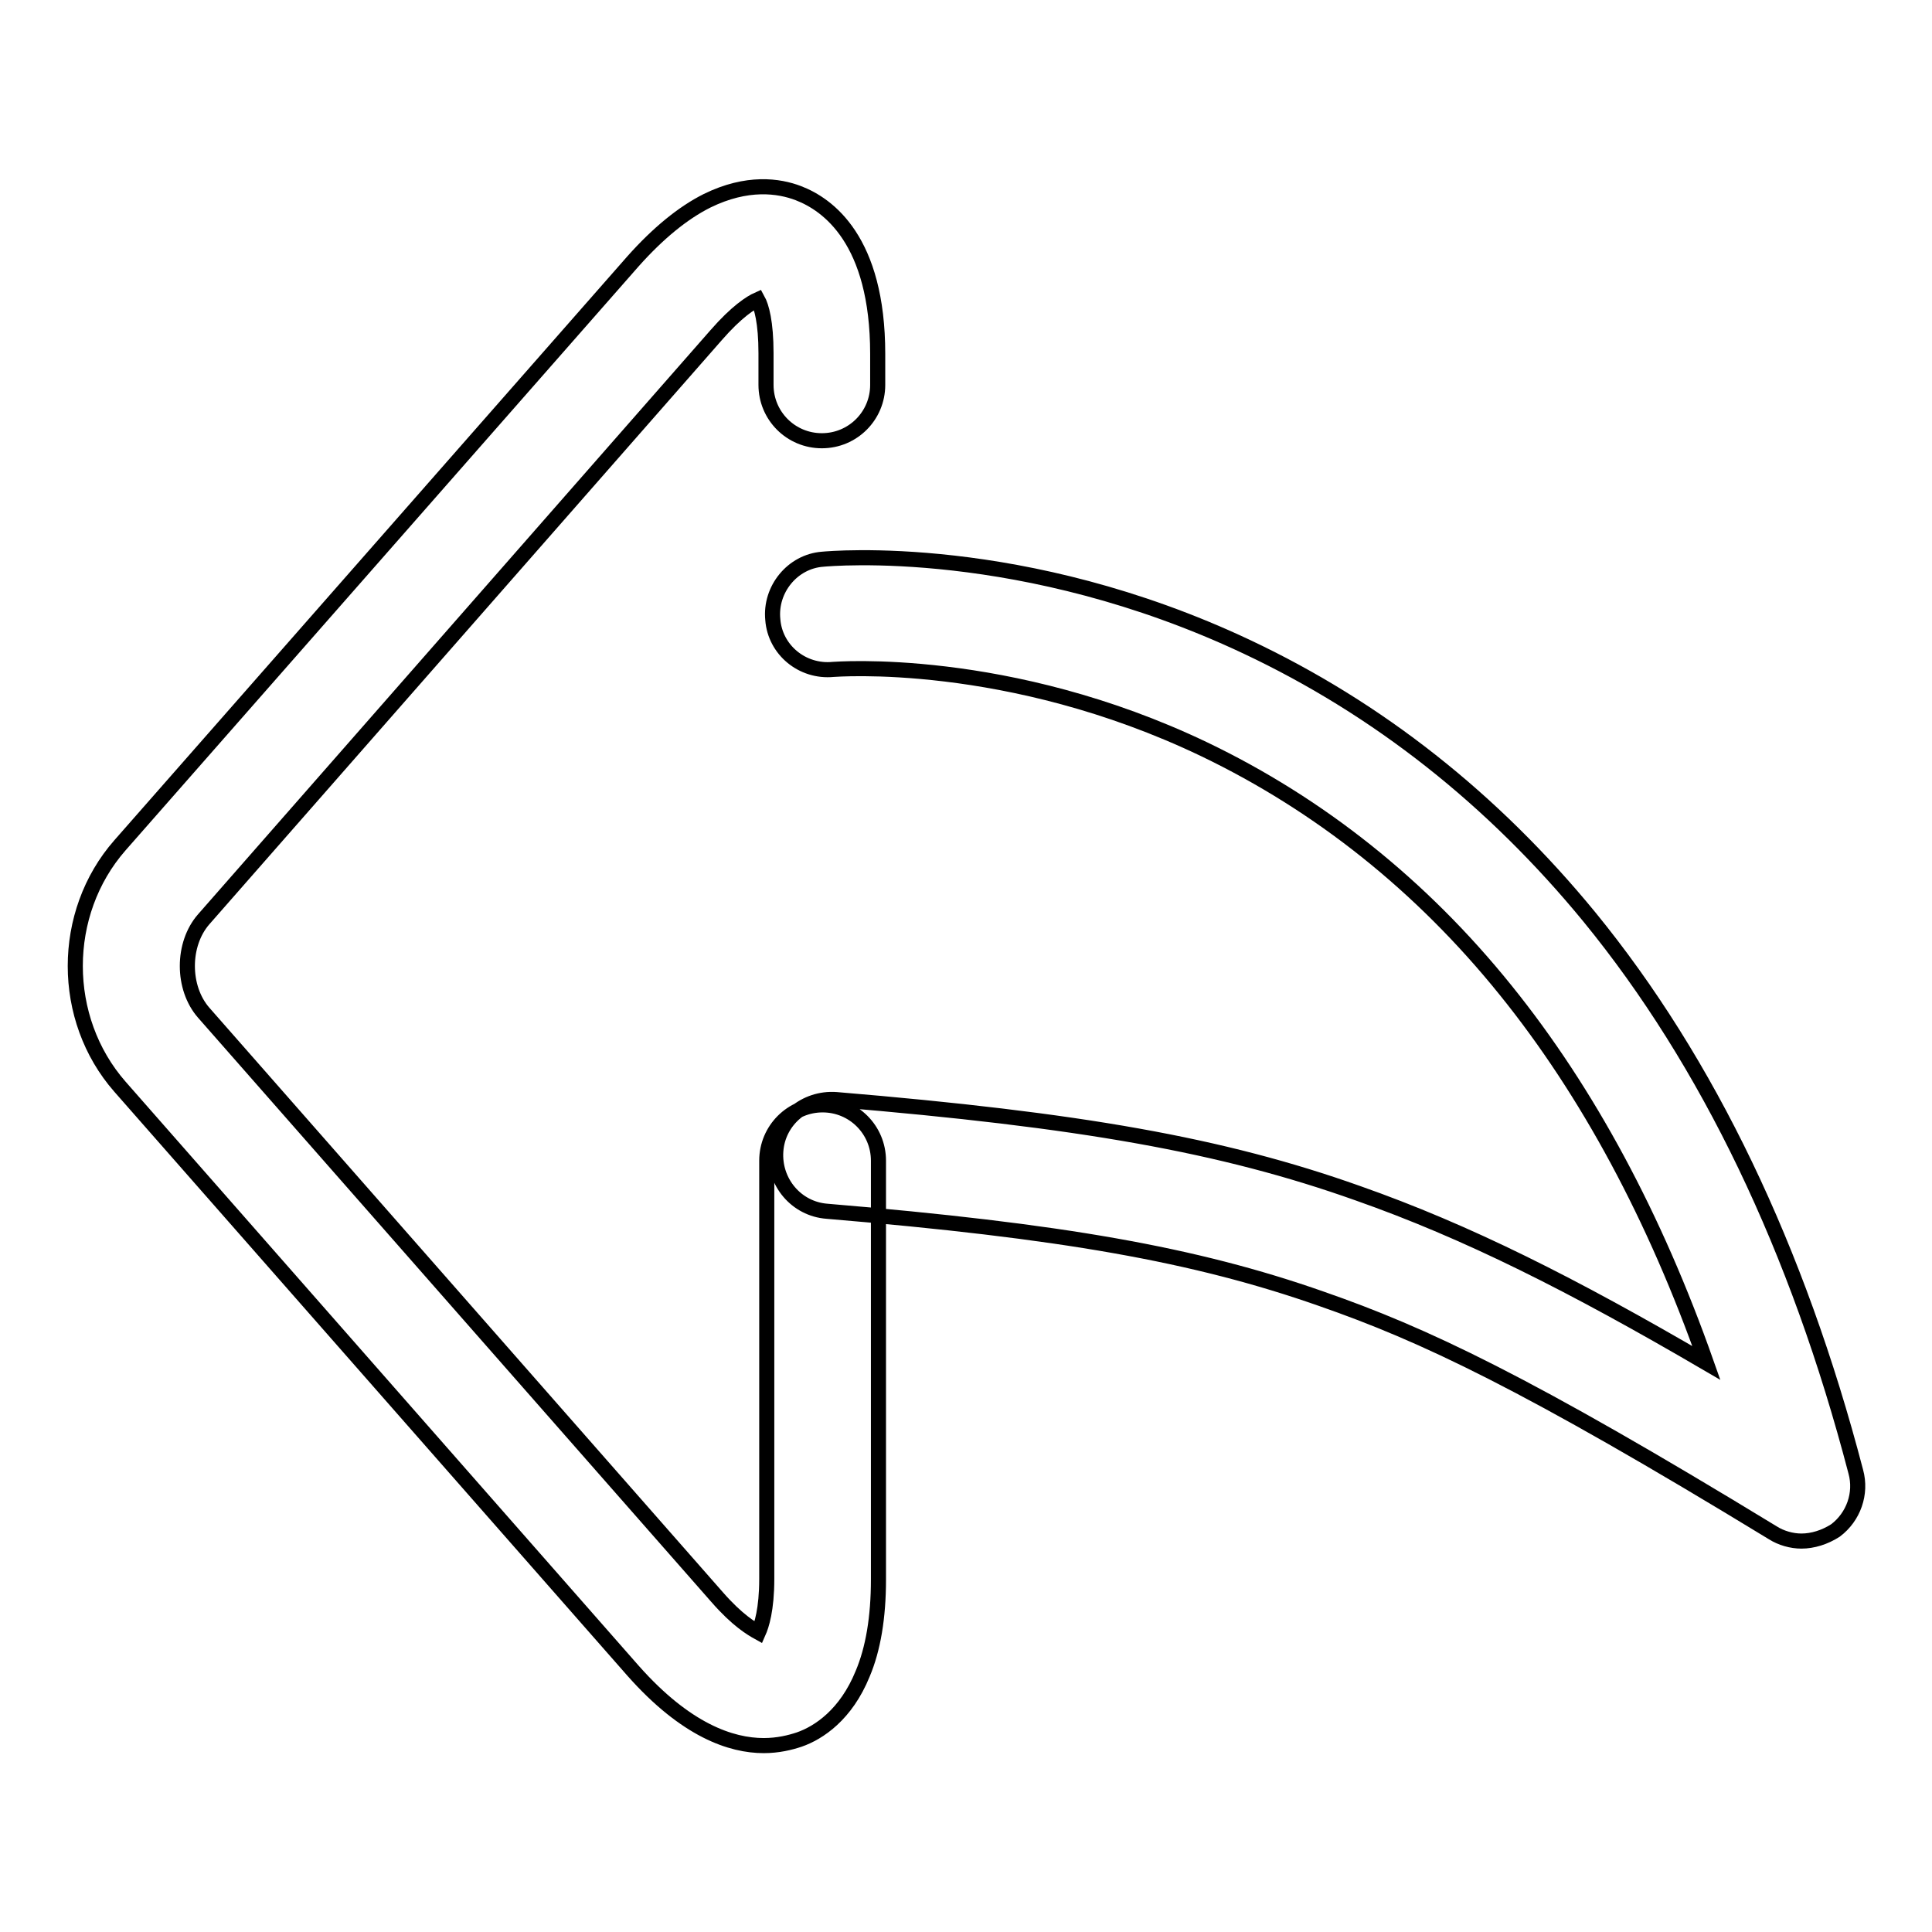 <?xml version="1.0" encoding="utf-8"?>
<!-- Svg Vector Icons : http://www.onlinewebfonts.com/icon -->
<!DOCTYPE svg PUBLIC "-//W3C//DTD SVG 1.1//EN" "http://www.w3.org/Graphics/SVG/1.1/DTD/svg11.dtd">
<svg version="1.1" xmlns="http://www.w3.org/2000/svg" xmlns:xlink="http://www.w3.org/1999/xlink" x="0px" y="0px" viewBox="0 0 256 256" enable-background="new 0 0 256 256" xml:space="preserve">
<g> <path stroke-width="2" fill-opacity="0" stroke="#000000"  d="M101.2,231.3c-4.3,0-10.3-2-17.3-9.9l-68-77.4C8,135,8,121,15.9,112l68-77.4c3.3-3.7,6.6-6.4,9.8-8 c5.3-2.6,9.5-2,12.1-1c3.9,1.5,10.5,6.2,10.5,21.3V51c0,4.1-3.3,7.4-7.4,7.4s-7.4-3.3-7.4-7.4v-4.2c0-4.1-0.6-6.2-1.1-7.1 c-0.9,0.4-2.8,1.6-5.5,4.7L27,121.8c-2.9,3.3-2.9,9.1,0,12.4l68,77.4c2.7,3.1,4.6,4.2,5.5,4.7c0.4-0.9,1.1-3,1.1-7.1v-55.4 c0-4.1,3.3-7.4,7.4-7.4s7.4,3.3,7.4,7.4v55.5c0,5-0.7,9.2-2.1,12.5c-2.2,5.4-5.8,7.8-8.4,8.7C104.7,230.9,103.1,231.3,101.2,231.3z  M238.7,204.2c-1.3,0-2.7-0.4-3.8-1.1c-32.8-20-46.3-26.3-59.8-31c-16.8-5.9-34.5-9-65.5-11.6c-4.1-0.3-7.1-3.9-6.8-8 c0.3-4.1,3.9-7.1,8-6.8c32.3,2.7,51.1,6,69.1,12.4c14.5,5.1,28.4,12.1,46.2,22.5c-6.8-19.3-15.7-35.9-26.6-49.4 c-11.2-13.9-24.7-24.6-39.9-31.9c-26.1-12.5-49-10.6-49.2-10.6c-4.1,0.4-7.7-2.6-8-6.6c-0.4-4,2.6-7.7,6.6-8 c1.1-0.1,26.5-2.4,56.2,11.6c17.4,8.2,32.6,20.2,45.4,35.8c15.7,19.2,27.6,44,35.3,73.5c0.8,2.9-0.3,6-2.7,7.8 C241.8,203.7,240.2,204.2,238.7,204.2L238.7,204.2z"/></g>
</svg>